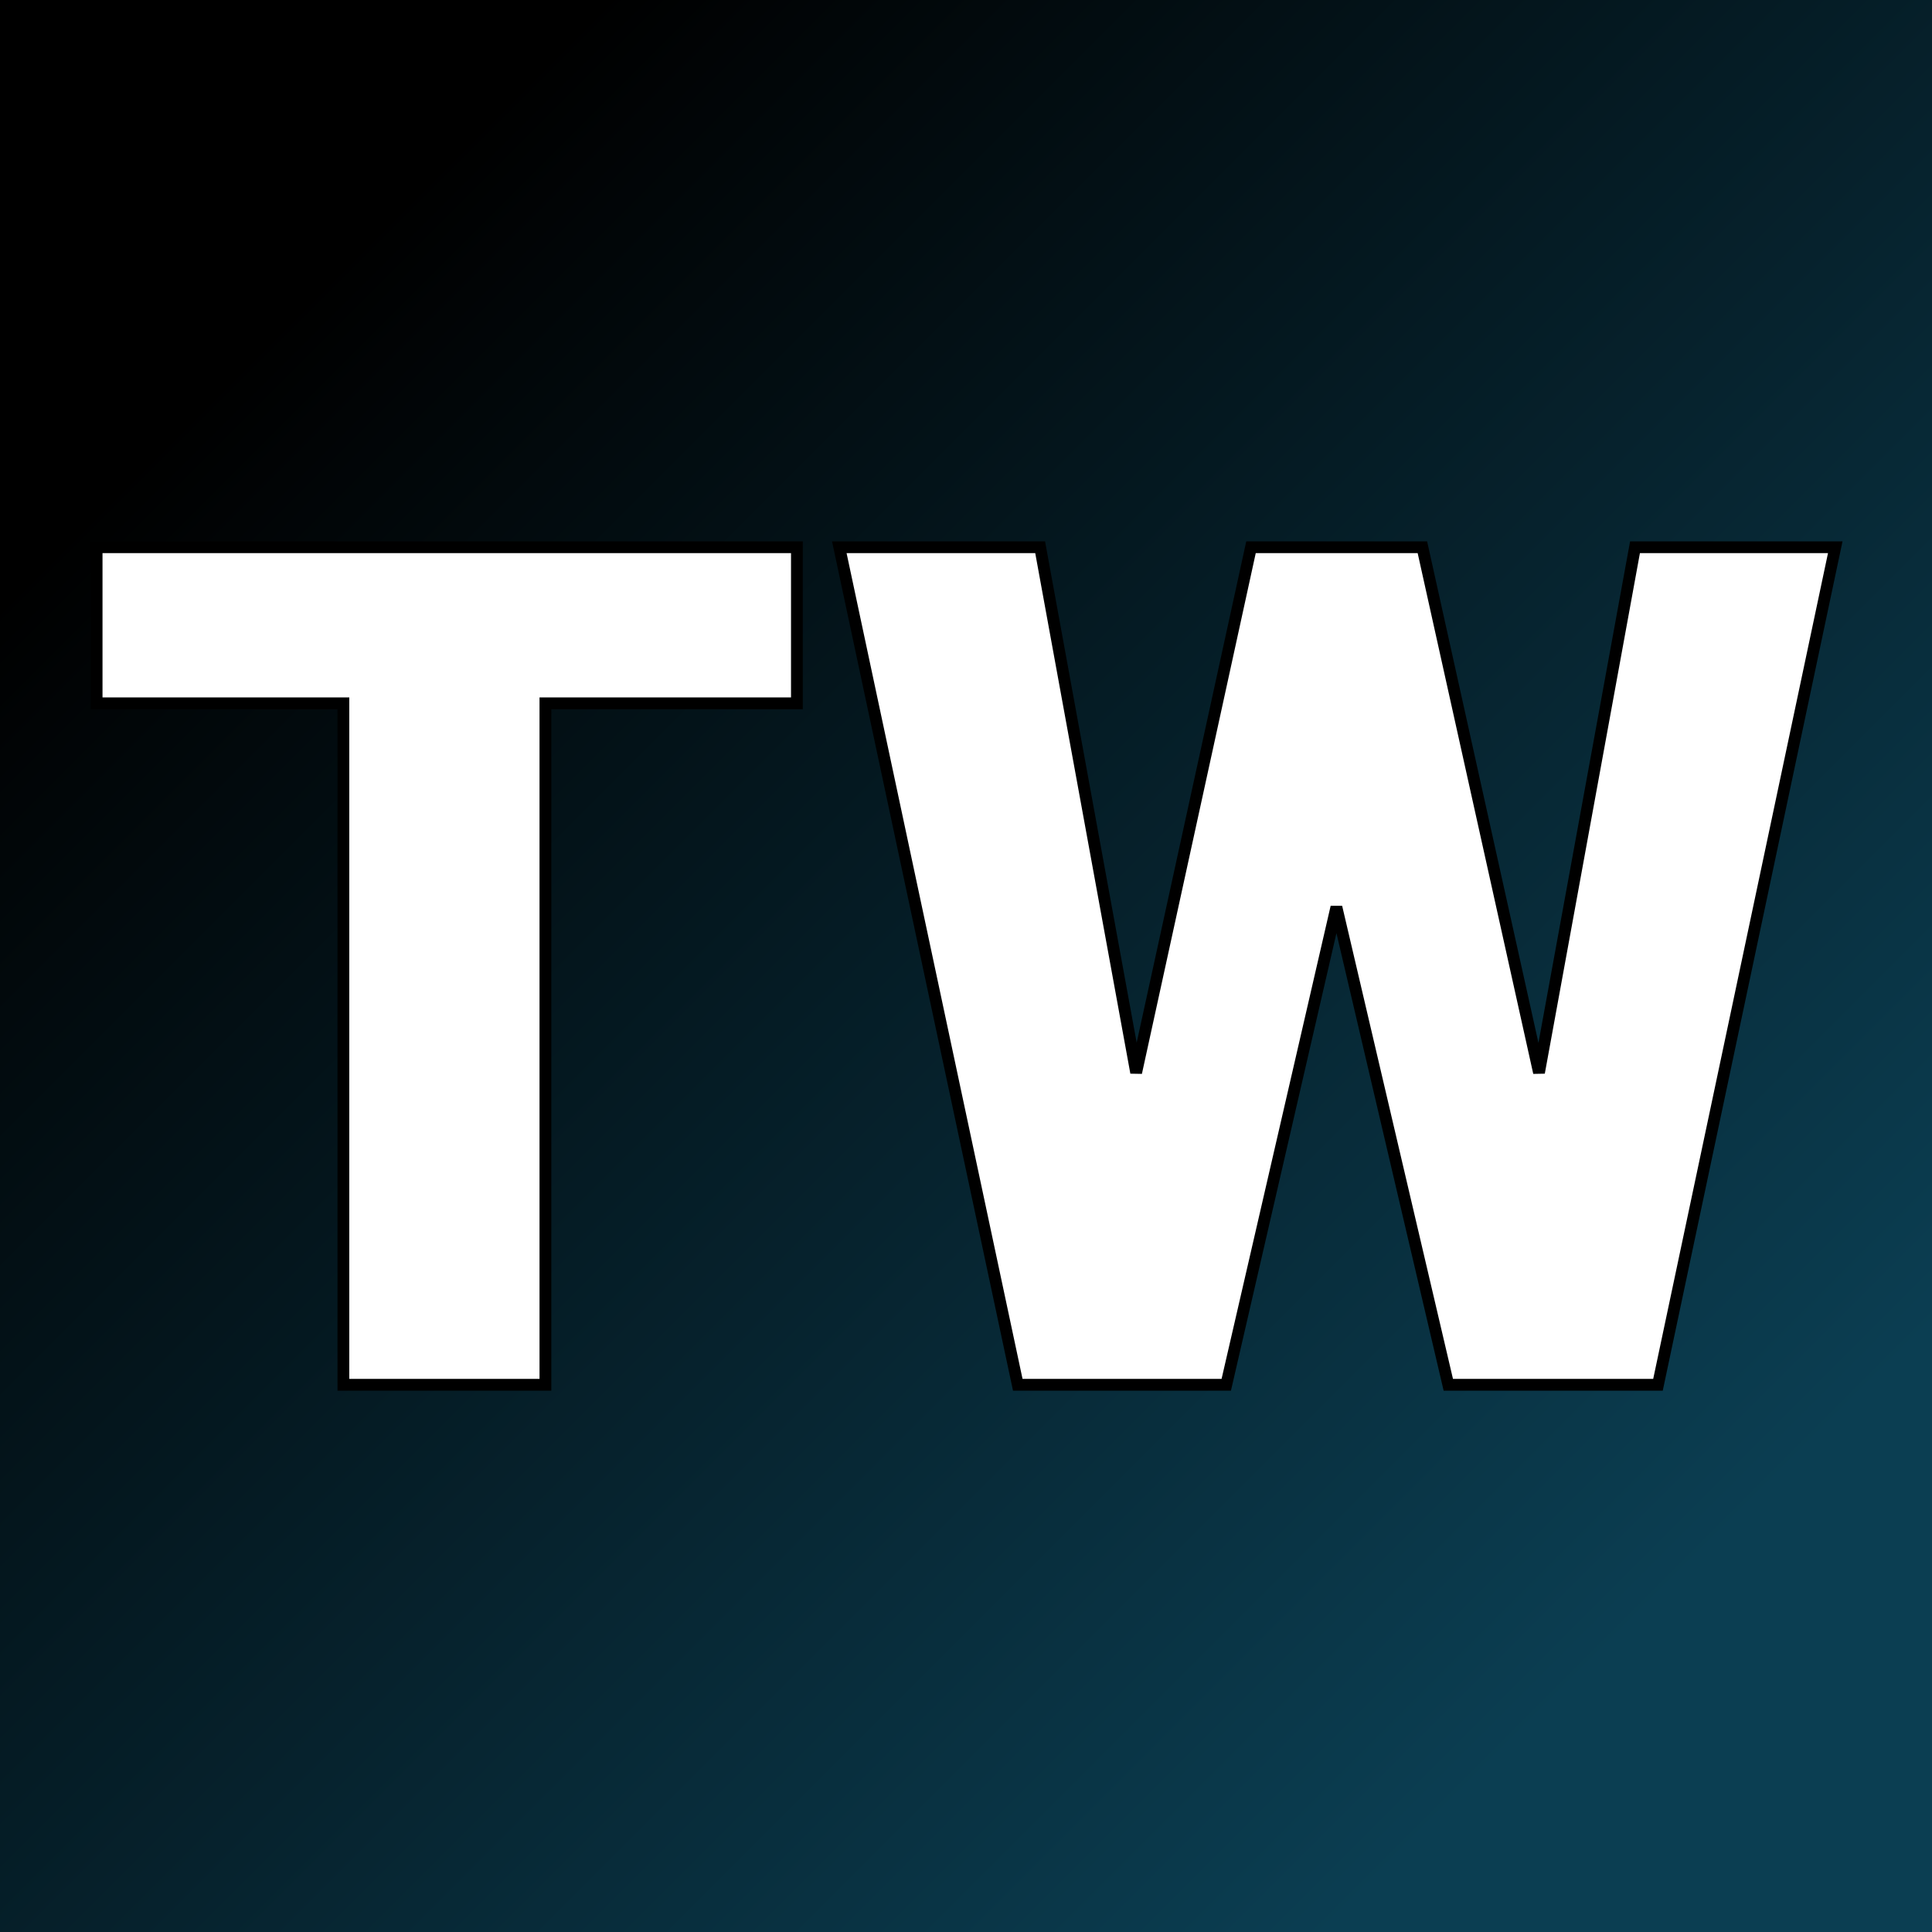 <svg xmlns="http://www.w3.org/2000/svg" version="1.1" xmlns:xlink="http://www.w3.org/1999/xlink" viewBox="0 0 200 200"><rect x="0" y="0" width="200" height="200" fill="#808080" stroke="none"/><rect width="200" height="200" fill="url('#gradient')"></rect><defs><linearGradient id="gradient" gradientTransform="rotate(45 0.5 0.5)"><stop offset="0%" stop-color="#000000"></stop><stop offset="100%" stop-color="#0b3e52"></stop></linearGradient></defs><g><g fill="#ffffff" transform="matrix(6.097,0,0,6.097,7.868,143.351)" stroke="#000000" stroke-width="0.2"><path d="M12.24-14.22L12.24-11.57L7.97-11.57L7.97 0L4.54 0L4.54-11.57L0.35-11.57L0.35-14.22L12.24-14.22ZM22.86-14.22L24.84-5.30L26.47-14.22L29.87-14.22L26.86 0L23.30 0L21.40-8.11L19.53 0L15.99 0L12.96-14.22L16.37-14.22L18.00-5.30L19.95-14.22L22.86-14.22Z"></path></g></g></svg>